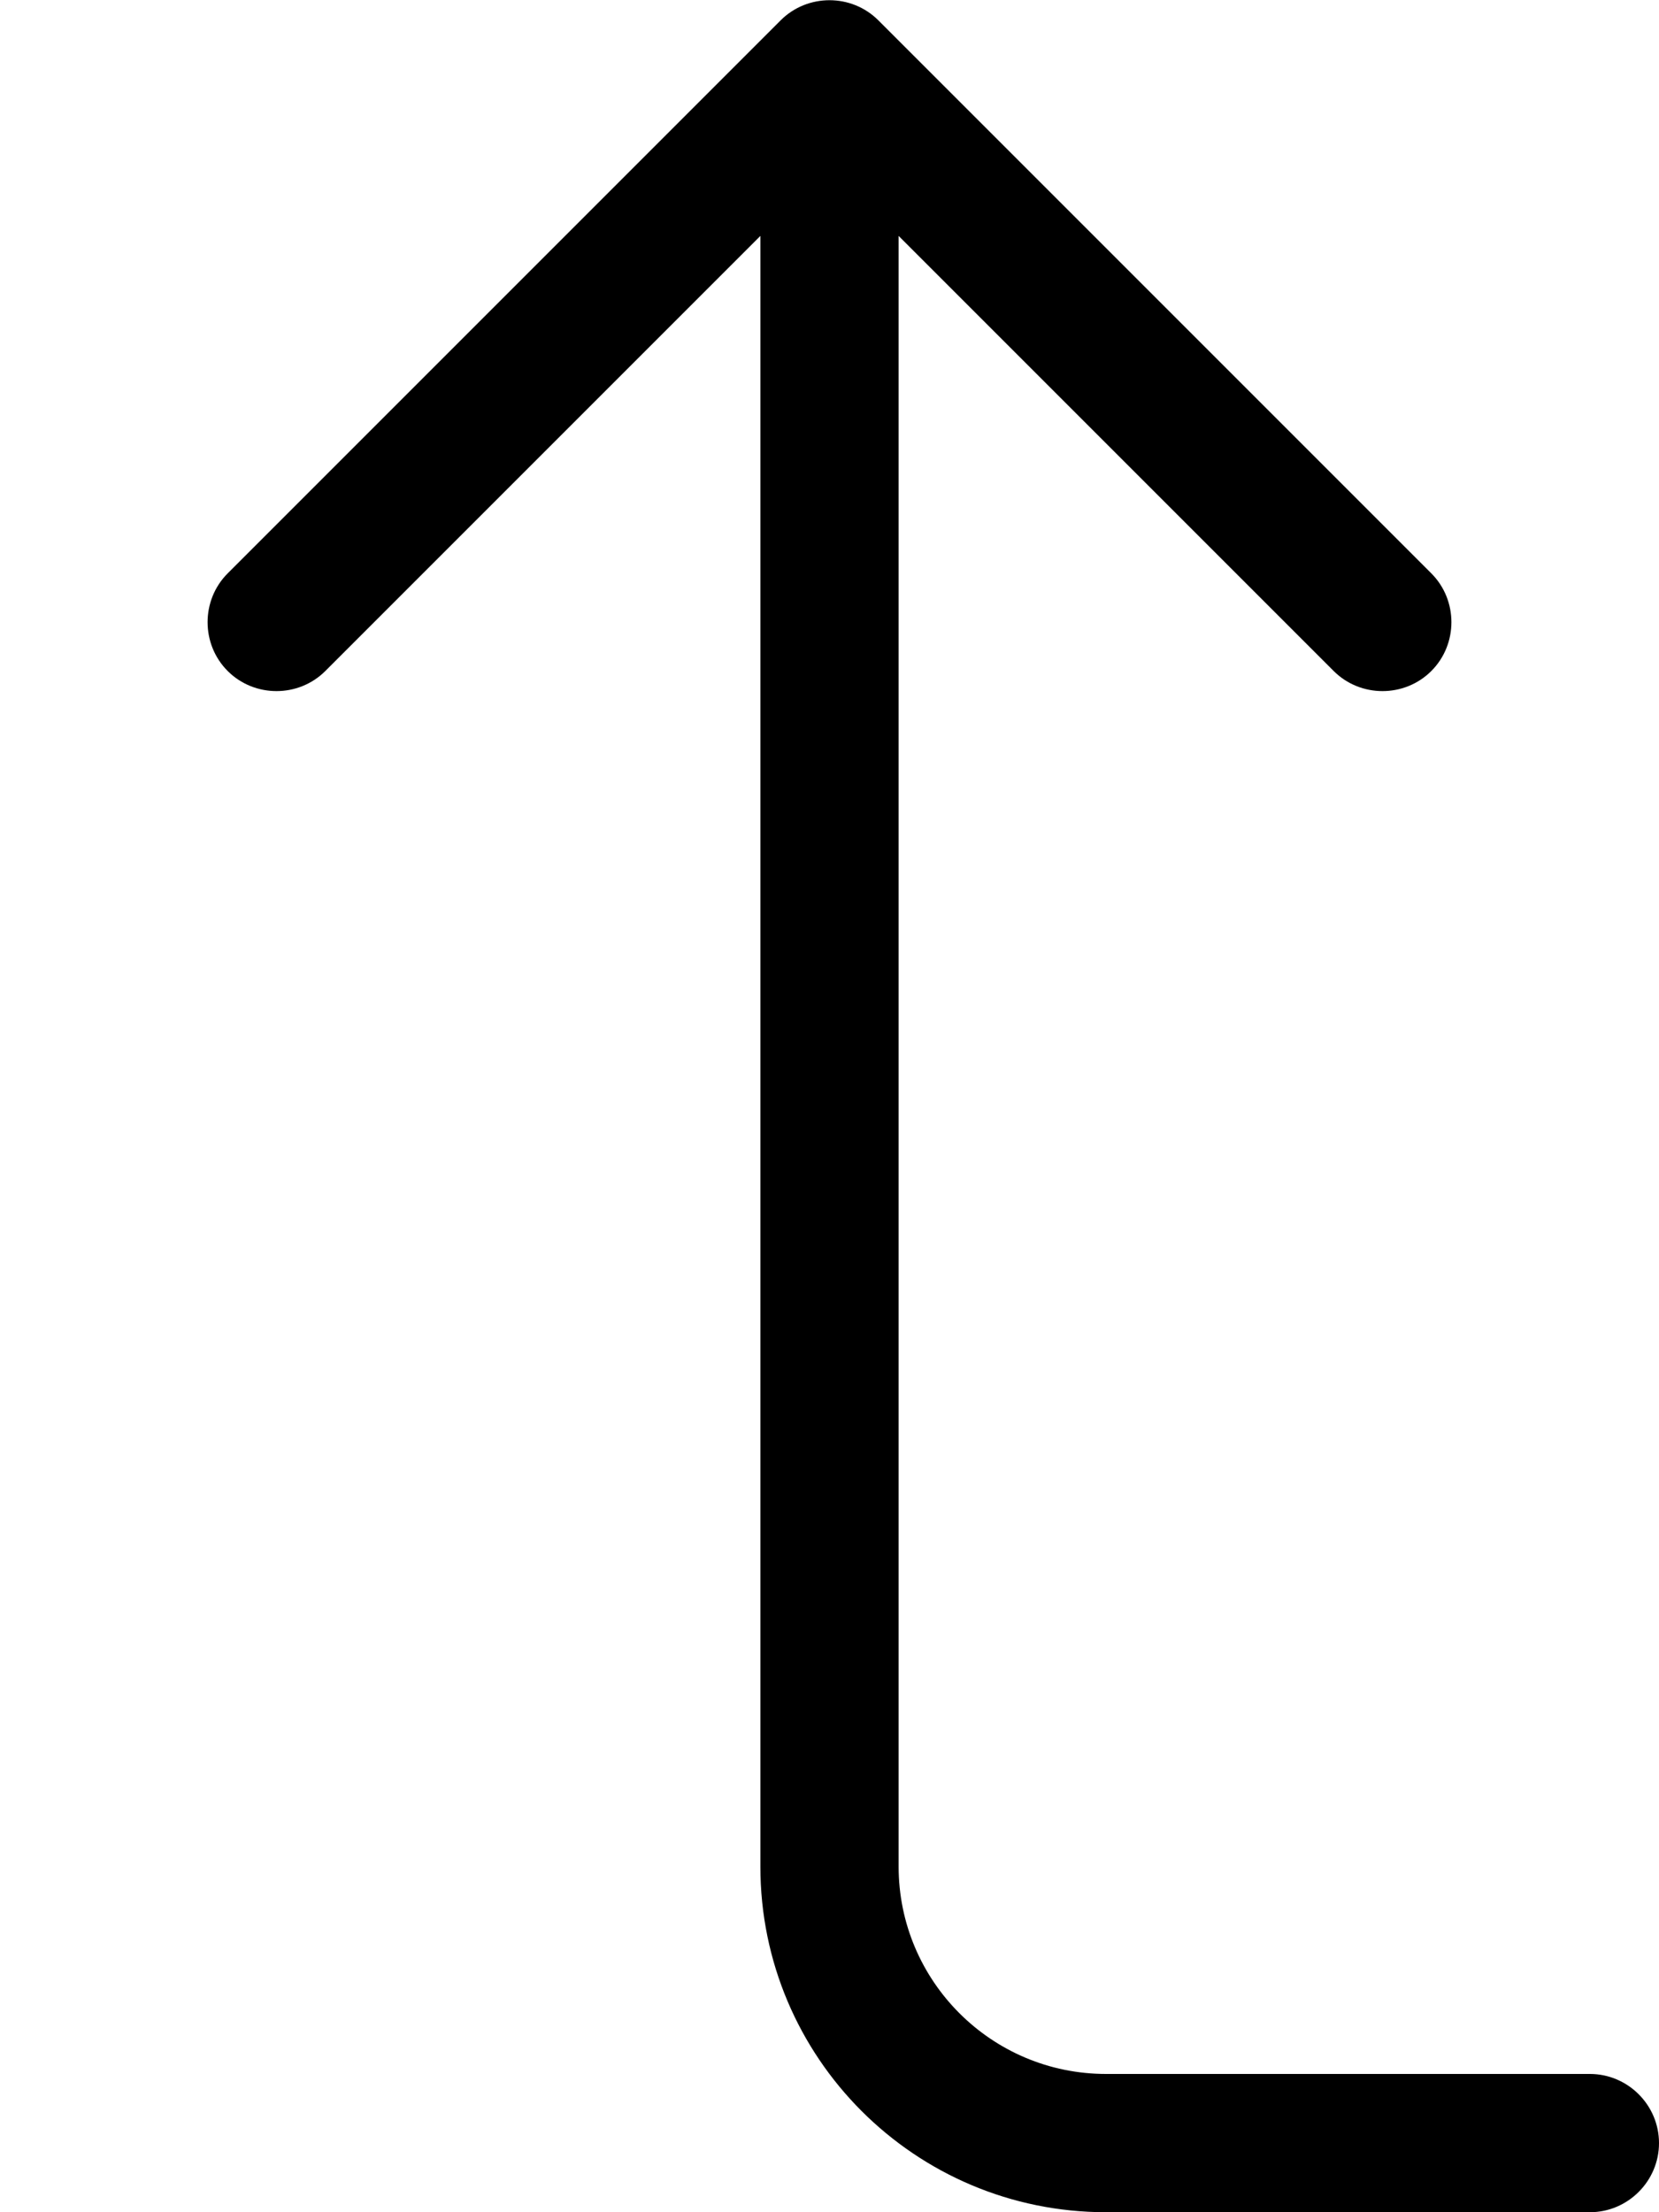 <svg xmlns="http://www.w3.org/2000/svg" viewBox="0 0 384 512"><!--! Font Awesome Pro 6.7.2 by @fontawesome - https://fontawesome.com License - https://fontawesome.com/license (Commercial License) Copyright 2024 Fonticons, Inc. --><defs><style>.fa-secondary{opacity:.4}</style></defs><path class="fa-secondary" d=""/><path class="fa-primary" d="M331.3 132.7c6.2 6.2 6.2 16.4 0 22.6s-16.4 6.2-22.6 0L208 54.6 208 432c0 26.5 21.5 48 48 48l112 0c8.8 0 16 7.2 16 16s-7.2 16-16 16l-112 0c-44.2 0-80-35.8-80-80l0-377.4L75.3 155.3c-6.2 6.2-16.4 6.2-22.6 0s-6.2-16.4 0-22.6l128-128c6.2-6.2 16.4-6.2 22.6 0l128 128z"/></svg>